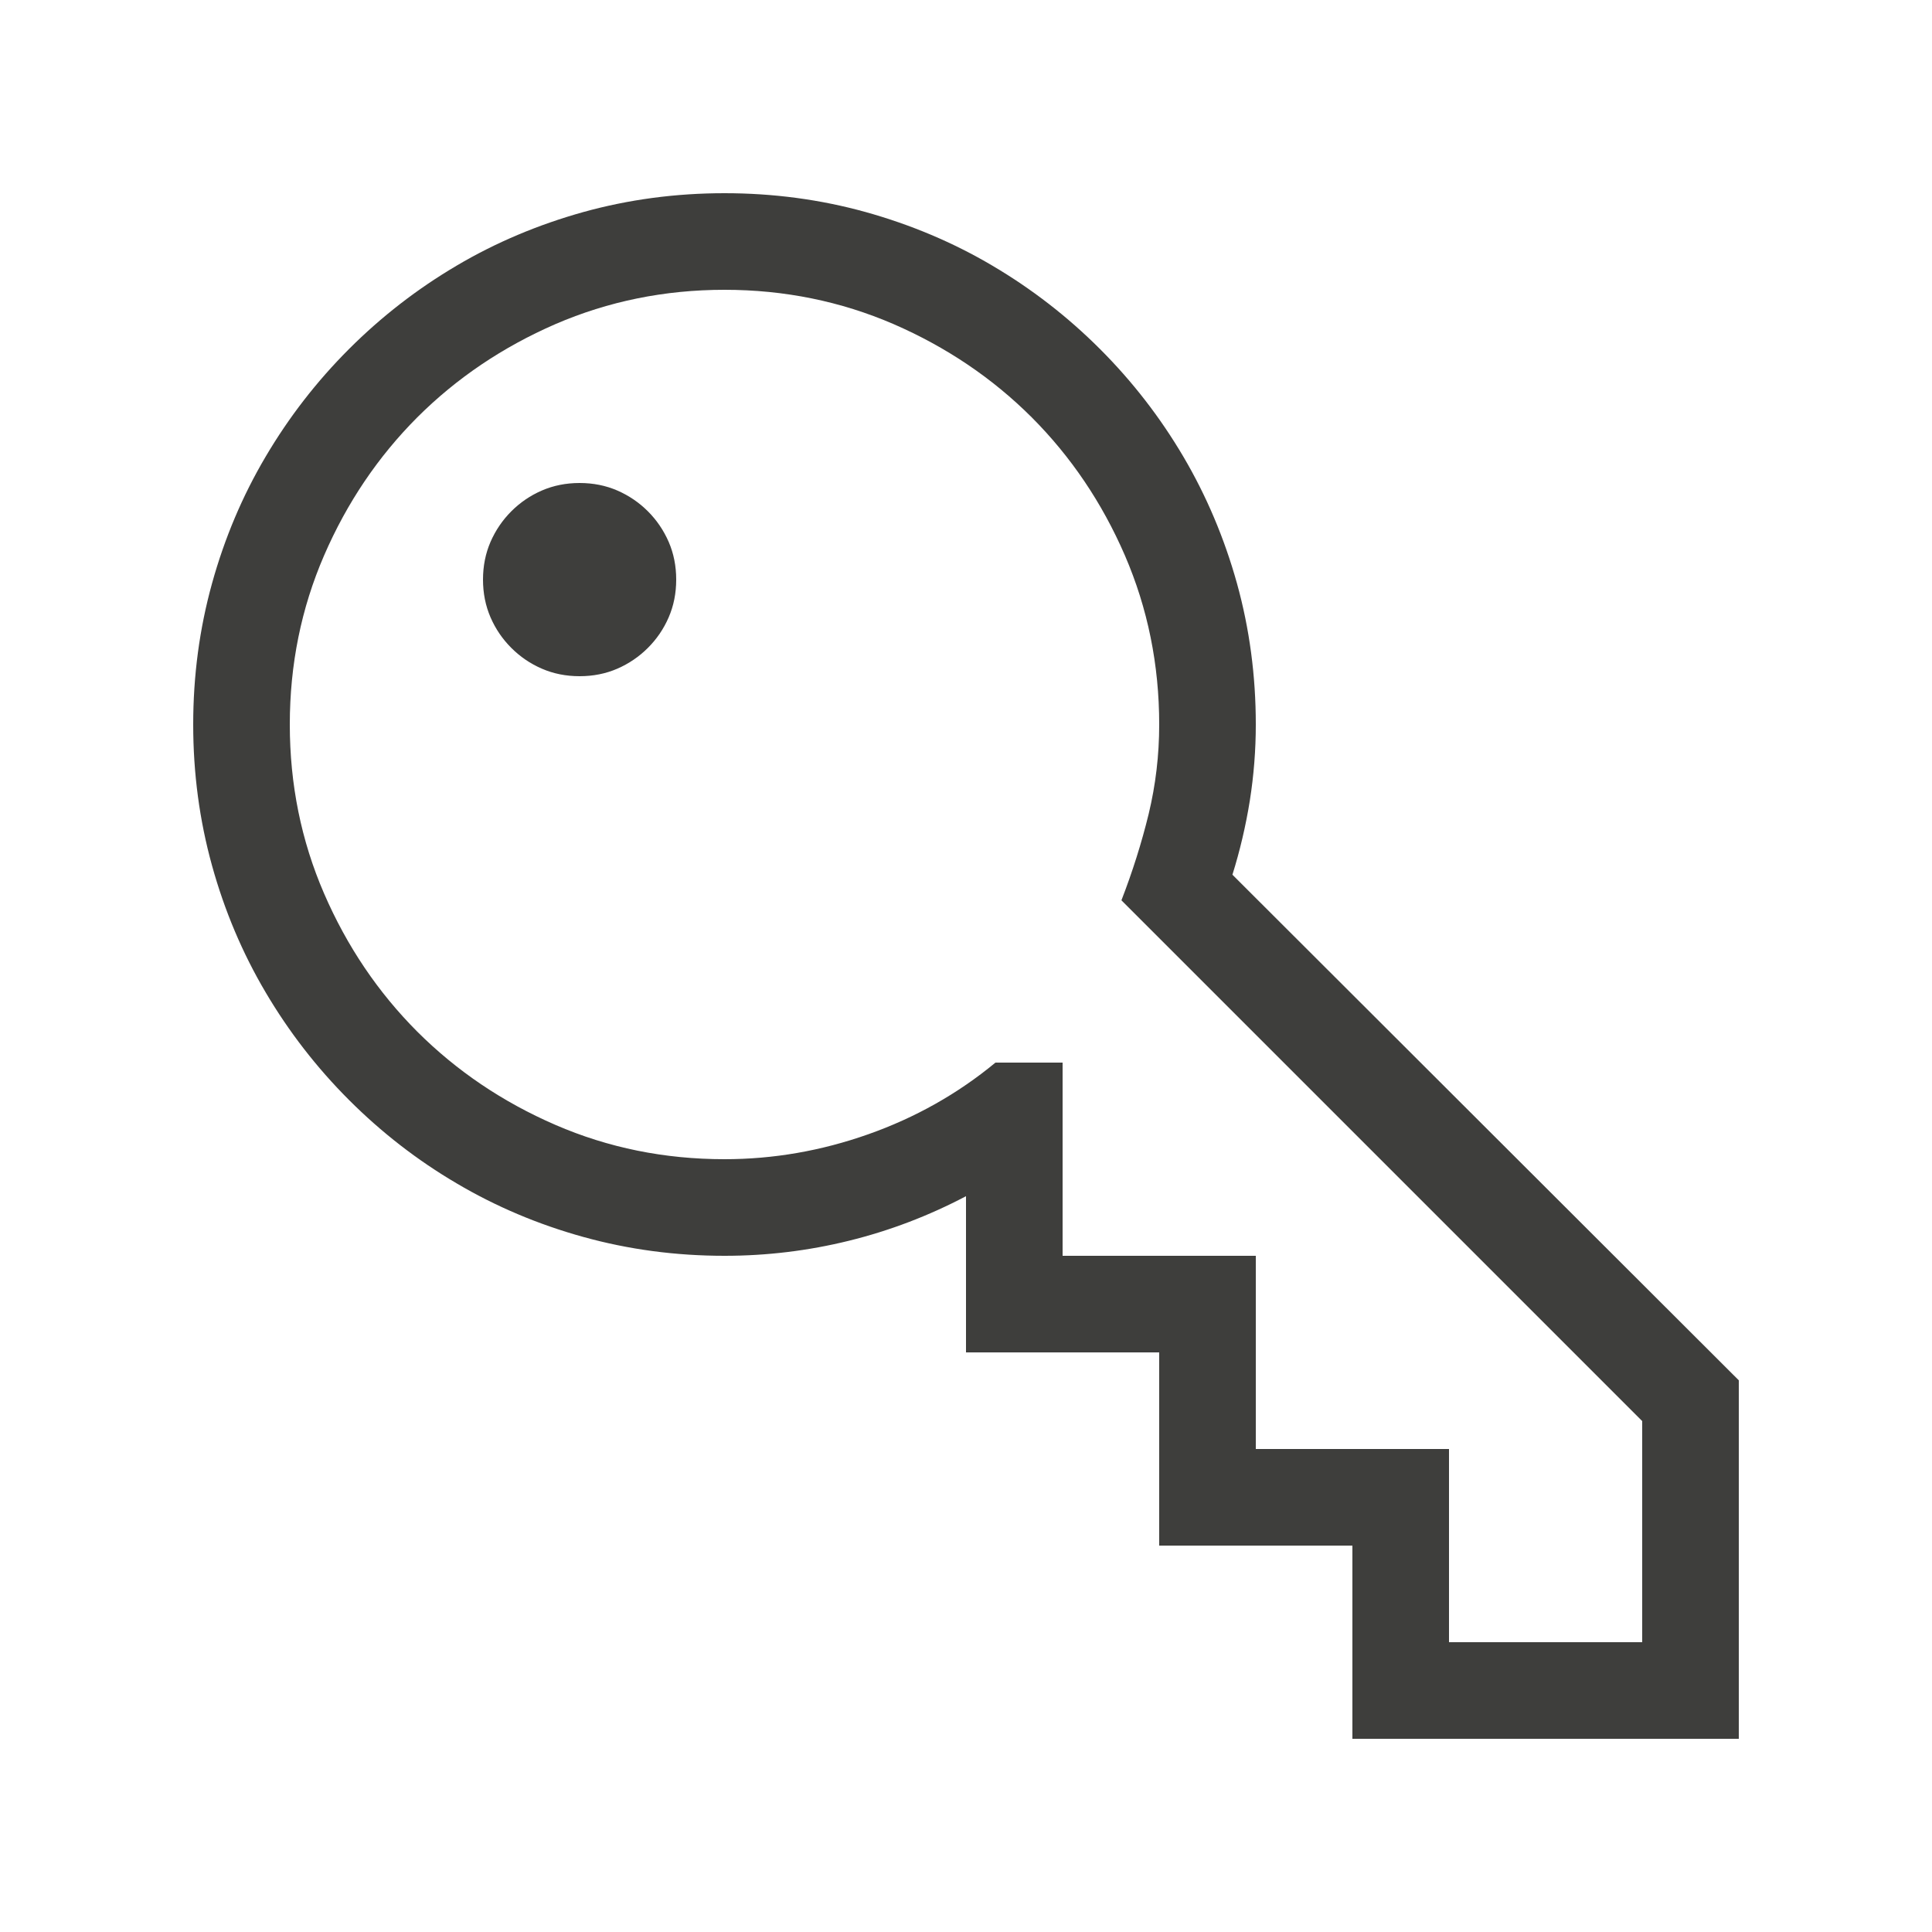 <svg viewBox="0 0 20 20" fill="none" xmlns="http://www.w3.org/2000/svg">
<path fill-rule="evenodd" clip-rule="evenodd" d="M18 14.289V18H14V16H12V14H10V12.383C9.614 12.586 9.211 12.74 8.789 12.844C8.367 12.948 7.938 13 7.5 13C6.995 13 6.508 12.935 6.039 12.805C5.57 12.675 5.133 12.49 4.727 12.25C4.32 12.011 3.949 11.723 3.613 11.387C3.277 11.051 2.99 10.68 2.75 10.273C2.51 9.867 2.325 9.43 2.195 8.961C2.065 8.492 2 8.005 2 7.5C2 6.995 2.065 6.508 2.195 6.039C2.325 5.57 2.51 5.133 2.75 4.727C2.99 4.32 3.277 3.949 3.613 3.613C3.949 3.277 4.32 2.99 4.727 2.75C5.133 2.51 5.57 2.326 6.039 2.195C6.508 2.065 6.995 2 7.5 2C8.005 2 8.492 2.065 8.961 2.195C9.43 2.326 9.867 2.51 10.273 2.75C10.68 2.99 11.051 3.277 11.387 3.613C11.723 3.949 12.01 4.32 12.25 4.727C12.489 5.133 12.674 5.57 12.805 6.039C12.935 6.508 13 6.995 13 7.5C13 7.766 12.979 8.029 12.938 8.289C12.896 8.55 12.836 8.805 12.758 9.055L18 14.289ZM17 14.711L11.609 9.32C11.724 9.023 11.818 8.725 11.891 8.426C11.963 8.126 12 7.818 12 7.5C12 6.88 11.881 6.297 11.645 5.75C11.408 5.203 11.086 4.727 10.68 4.32C10.273 3.914 9.797 3.593 9.25 3.355C8.703 3.119 8.12 3 7.5 3C6.88 3 6.297 3.119 5.75 3.355C5.203 3.593 4.727 3.914 4.32 4.32C3.914 4.727 3.592 5.203 3.355 5.75C3.118 6.297 3 6.88 3 7.5C3 8.12 3.118 8.703 3.355 9.25C3.592 9.797 3.914 10.273 4.32 10.68C4.727 11.086 5.203 11.408 5.75 11.645C6.297 11.882 6.88 12 7.5 12C8.005 12 8.501 11.914 8.988 11.742C9.475 11.57 9.914 11.323 10.305 11H11V13H13V15H15V17H17V14.711ZM6 5C6.141 5 6.271 5.026 6.391 5.078C6.51 5.13 6.616 5.202 6.707 5.293C6.798 5.384 6.87 5.49 6.922 5.609C6.974 5.729 7 5.859 7 6C7 6.141 6.974 6.271 6.922 6.391C6.87 6.511 6.798 6.616 6.707 6.707C6.616 6.798 6.51 6.87 6.391 6.922C6.271 6.974 6.141 7 6 7C5.859 7 5.729 6.974 5.609 6.922C5.489 6.87 5.384 6.798 5.293 6.707C5.202 6.616 5.13 6.511 5.078 6.391C5.026 6.271 5 6.141 5 6C5 5.859 5.026 5.729 5.078 5.609C5.13 5.49 5.202 5.384 5.293 5.293C5.384 5.202 5.489 5.13 5.609 5.078C5.729 5.026 5.859 5 6 5Z" fill="#3E3E3C"/>
</svg>
